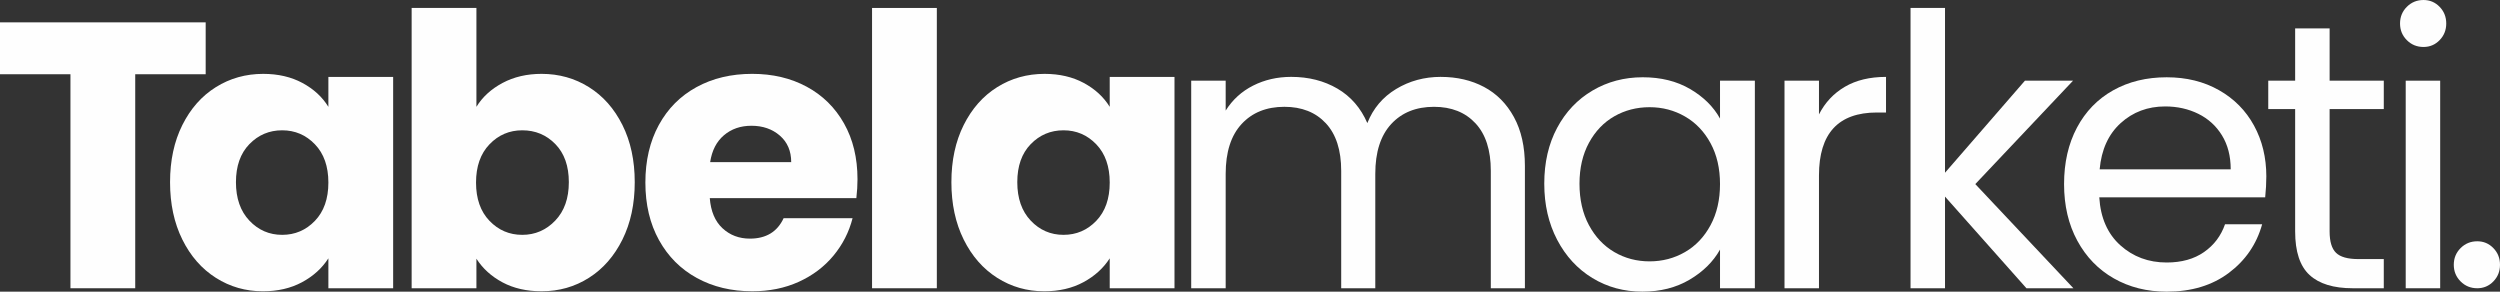 <?xml version="1.0" encoding="UTF-8"?> <svg xmlns="http://www.w3.org/2000/svg" xmlns:xlink="http://www.w3.org/1999/xlink" xmlns:xodm="http://www.corel.com/coreldraw/odm/2003" xml:space="preserve" width="97.022mm" height="11.319mm" version="1.1" style="shape-rendering:geometricPrecision; text-rendering:geometricPrecision; image-rendering:optimizeQuality; fill-rule:evenodd; clip-rule:evenodd" viewBox="0 0 4383.12 511.34"><rect x="0" y="0" width="4383.12" height="511.34" fill="#333333" stroke="none"/> <defs> <style type="text/css"> .fil0 {fill:#FEFEFE;fill-rule:nonzero} </style> </defs> <g id="Layer_x0020_1">  <g id="_1576534553408"> <polygon class="fil0" points="4278.24,141.45 4278.24,505.37 4217.81,505.37 4217.81,141.45 "></polygon> <path class="fil0" d="M4249.03 82.35c-11.52,0 -21.26,-3.98 -29.22,-11.95 -7.97,-7.97 -11.95,-17.71 -11.95,-29.22 0,-11.52 3.98,-21.26 11.95,-29.22 7.97,-7.97 17.71,-11.95 29.22,-11.95 11.06,0 20.47,3.98 28.22,11.95 7.75,7.97 11.62,17.71 11.62,29.22 0,11.51 -3.87,21.25 -11.62,29.22 -7.75,7.97 -17.15,11.95 -28.22,11.95z"></path> <path class="fil0" d="M4084.38 191.26l0 214.49c0,17.71 3.76,30.21 11.29,37.52 7.52,7.3 20.58,10.96 39.18,10.96l44.5 0 0 51.13 -54.46 0c-33.65,0 -58.88,-7.75 -75.7,-23.24 -16.82,-15.5 -25.24,-40.95 -25.24,-76.37l0 -214.49 -47.15 0 0 -49.82 47.15 0 0 -91.64 60.43 0 0 91.64 94.97 0 0 49.82 -94.97 0z"></path> <path class="fil0" d="M3910.99 296.85c0,-23.03 -5.09,-42.83 -15.27,-59.44 -10.18,-16.6 -24.02,-29.22 -41.5,-37.85 -17.48,-8.63 -36.86,-12.95 -58.11,-12.95 -30.55,0 -56.56,9.74 -78.03,29.22 -21.47,19.48 -33.76,46.49 -36.86,81.02l229.77 0zm62.43 12.61c0,11.51 -0.67,23.69 -1.99,36.53l-290.87 0c2.21,35.86 14.49,63.86 36.86,84.01 22.35,20.15 49.47,30.22 81.34,30.22 26.13,0 47.93,-6.09 65.42,-18.27 17.49,-12.17 29.77,-28.44 36.86,-48.81l65.09 0c-9.74,34.98 -29.22,63.42 -58.44,85.34 -29.22,21.92 -65.52,32.87 -108.91,32.87 -34.53,0 -65.41,-7.75 -92.64,-23.24 -27.22,-15.5 -48.58,-37.52 -64.08,-66.08 -15.5,-28.55 -23.24,-61.65 -23.24,-99.28 0,-37.63 7.52,-70.62 22.57,-98.95 15.05,-28.33 36.2,-50.13 63.42,-65.41 27.23,-15.27 58.55,-22.91 93.97,-22.91 34.53,0 65.09,7.53 91.64,22.58 26.57,15.05 47.05,35.75 61.43,62.1 14.39,26.34 21.59,56.11 21.59,89.31z"></path> <polygon class="fil0" points="3552.86,505.37 3410.08,344.67 3410.08,505.37 3349.65,505.37 3349.65,13.95 3410.08,13.95 3410.08,302.83 3550.2,141.45 3634.54,141.45 3463.2,322.75 3635.2,505.37 "></polygon> <path class="fil0" d="M3189.12 200.56c10.63,-20.81 25.79,-36.97 45.49,-48.48 19.7,-11.51 43.72,-17.27 72.05,-17.27l0 62.43 -15.94 0c-67.73,0 -101.6,36.74 -101.6,110.23l0 197.9 -60.43 0 0 -363.92 60.43 0 0 59.11z"></path> <path class="fil0" d="M3015.61 322.75c0,-27.45 -5.53,-51.36 -16.61,-71.72 -11.06,-20.37 -26.01,-35.98 -44.82,-46.82 -18.81,-10.85 -39.51,-16.28 -62.09,-16.28 -22.58,0 -43.17,5.32 -61.76,15.94 -18.6,10.63 -33.42,26.12 -44.49,46.49 -11.07,20.36 -16.6,44.27 -16.6,71.72 0,27.89 5.53,52.13 16.6,72.72 11.07,20.59 25.9,36.3 44.49,47.15 18.59,10.85 39.18,16.28 61.76,16.28 22.58,0 43.28,-5.43 62.09,-16.28 18.82,-10.85 33.76,-26.55 44.82,-47.15 11.08,-20.59 16.61,-44.6 16.61,-72.05zm-308.13 -0.67c0,-37.18 7.52,-69.84 22.57,-97.95 15.05,-28.12 35.75,-49.92 62.1,-65.42 26.34,-15.5 55.68,-23.25 87.99,-23.25 31.87,0 59.55,6.86 83.01,20.59 23.46,13.72 40.96,30.99 52.46,51.79l0 -66.41 61.1 0 0 363.92 -61.1 0 0 -67.73c-11.95,21.25 -29.78,38.85 -53.46,52.79 -23.68,13.95 -51.24,20.92 -82.68,20.92 -32.31,0 -61.53,-7.97 -87.66,-23.91 -26.12,-15.94 -46.71,-38.29 -61.76,-67.07 -15.05,-28.78 -22.57,-61.54 -22.57,-98.29z"></path> <path class="fil0" d="M2526.11 134.81c28.33,0 53.57,5.87 75.71,17.6 22.13,11.73 39.62,29.33 52.46,52.8 12.84,23.46 19.25,52.02 19.25,85.66l0 214.49 -59.76 0 0 -205.87c0,-36.3 -8.97,-64.08 -26.9,-83.34 -17.93,-19.26 -42.16,-28.89 -72.72,-28.89 -31.43,0 -56.45,10.07 -75.04,30.21 -18.59,20.14 -27.89,49.25 -27.89,87.33l0 200.55 -59.77 0 0 -205.87c0,-36.3 -8.97,-64.08 -26.89,-83.34 -17.93,-19.26 -42.17,-28.89 -72.72,-28.89 -31.43,0 -56.44,10.07 -75.04,30.21 -18.6,20.14 -27.89,49.25 -27.89,87.33l0 200.55 -60.44 0 0 -363.92 60.44 0 0 52.46c11.95,-19.03 28,-33.65 48.14,-43.83 20.15,-10.18 42.39,-15.27 66.74,-15.27 30.55,0 57.55,6.87 81.02,20.58 23.46,13.72 40.95,33.88 52.46,60.43 10.18,-25.68 27.01,-45.6 50.47,-59.76 23.47,-14.17 49.59,-21.25 78.36,-21.25z"></path> <path class="fil0" d="M1945.61 320.09c0,-28.34 -7.85,-50.69 -23.57,-67.07 -15.72,-16.39 -34.86,-24.57 -57.45,-24.57 -22.58,0 -41.73,8.08 -57.45,24.24 -15.71,16.16 -23.57,38.41 -23.57,66.74 0,28.33 7.86,50.8 23.57,67.4 15.72,16.61 34.87,24.91 57.45,24.91 22.58,0 41.73,-8.19 57.45,-24.58 15.72,-16.38 23.57,-38.74 23.57,-67.07zm-277.58 -0.66c0,-38.07 7.19,-71.5 21.58,-100.27 14.39,-28.78 33.98,-50.92 58.77,-66.41 24.79,-15.5 52.47,-23.25 83.02,-23.25 26.12,0 49.03,5.32 68.73,15.94 19.7,10.63 34.86,24.58 45.48,41.85l0 -52.47 113.56 0 0 370.56 -113.56 0 0 -52.46c-11.07,17.27 -26.45,31.22 -46.15,41.84 -19.7,10.63 -42.61,15.94 -68.73,15.94 -30.1,0 -57.55,-7.86 -82.35,-23.57 -24.79,-15.72 -44.38,-38.08 -58.77,-67.07 -14.38,-29 -21.58,-62.54 -21.58,-100.61z"></path> <polygon class="fil0" points="1642.49,13.95 1642.49,505.37 1528.93,505.37 1528.93,13.95 "></polygon> <path class="fil0" d="M1387.18 284.23c0,-19.48 -6.64,-34.97 -19.92,-46.49 -13.28,-11.51 -29.88,-17.26 -49.81,-17.26 -19.04,0 -35.08,5.53 -48.14,16.6 -13.06,11.07 -21.14,26.78 -24.24,47.15l142.11 0zm116.22 29.88c0,10.63 -0.66,21.7 -1.99,33.2l-257 0c1.78,23.02 9.18,40.62 22.24,52.79 13.07,12.18 29.12,18.26 48.15,18.26 28.33,0 48.04,-11.95 59.1,-35.86l120.87 0c-6.2,24.35 -17.38,46.26 -33.54,65.75 -16.16,19.48 -36.42,34.75 -60.76,45.82 -24.35,11.07 -51.58,16.6 -81.68,16.6 -36.3,0 -68.62,-7.74 -96.96,-23.24 -28.33,-15.5 -50.47,-37.63 -66.41,-66.41 -15.94,-28.78 -23.91,-62.42 -23.91,-100.94 0,-38.52 7.86,-72.17 23.57,-100.94 15.72,-28.78 37.74,-50.92 66.08,-66.41 28.33,-15.5 60.87,-23.25 97.62,-23.25 35.86,0 67.74,7.53 95.63,22.58 27.89,15.05 49.69,36.53 65.41,64.42 15.71,27.89 23.57,60.43 23.57,97.62z"></path> <path class="fil0" d="M997.31 319.43c0,-28.33 -7.86,-50.58 -23.58,-66.74 -15.71,-16.16 -35.08,-24.24 -58.11,-24.24 -22.58,0 -41.73,8.19 -57.44,24.57 -15.71,16.38 -23.57,38.73 -23.57,67.07 0,28.33 7.86,50.69 23.57,67.07 15.72,16.39 34.86,24.58 57.44,24.58 22.58,0 41.84,-8.3 57.78,-24.91 15.94,-16.6 23.91,-39.07 23.91,-67.4zm-162.04 -132.15c10.63,-17.27 25.9,-31.22 45.82,-41.85 19.92,-10.62 42.72,-15.94 68.4,-15.94 30.55,0 58.22,7.75 83.02,23.25 24.78,15.49 44.38,37.63 58.77,66.41 14.38,28.77 21.58,62.2 21.58,100.27 0,38.07 -7.19,71.61 -21.58,100.61 -14.39,28.99 -33.99,51.36 -58.77,67.07 -24.79,15.71 -52.46,23.57 -83.02,23.57 -26.12,0 -48.92,-5.2 -68.4,-15.6 -19.48,-10.41 -34.75,-24.24 -45.82,-41.51l0 51.8 -113.56 0 0 -491.42 113.56 0 0 173.33z"></path> <path class="fil0" d="M575.73 320.09c0,-28.34 -7.85,-50.69 -23.57,-67.07 -15.72,-16.39 -34.87,-24.57 -57.45,-24.57 -22.58,0 -41.73,8.08 -57.45,24.24 -15.71,16.16 -23.57,38.41 -23.57,66.74 0,28.33 7.86,50.8 23.57,67.4 15.72,16.61 34.87,24.91 57.45,24.91 22.58,0 41.73,-8.19 57.45,-24.58 15.72,-16.38 23.57,-38.74 23.57,-67.07zm-277.58 -0.66c0,-38.07 7.19,-71.5 21.58,-100.27 14.39,-28.78 33.98,-50.92 58.77,-66.41 24.79,-15.5 52.46,-23.25 83.02,-23.25 26.12,0 49.03,5.32 68.73,15.94 19.7,10.63 34.86,24.58 45.48,41.85l0 -52.47 113.56 0 0 370.56 -113.56 0 0 -52.46c-11.07,17.27 -26.45,31.22 -46.15,41.84 -19.7,10.63 -42.61,15.94 -68.73,15.94 -30.1,0 -57.55,-7.86 -82.35,-23.57 -24.79,-15.72 -44.38,-38.08 -58.77,-67.07 -14.38,-29 -21.58,-62.54 -21.58,-100.61z"></path> <polygon class="fil0" points="360.6,39.19 360.6,130.16 237.08,130.16 237.08,505.37 123.52,505.37 123.52,130.16 -0,130.16 -0,39.19 "></polygon> <path class="fil0" d="M4343.27 505.37c-11.51,0 -21.26,-3.98 -29.22,-11.95 -7.97,-7.97 -11.95,-17.71 -11.95,-29.22 0,-11.51 3.98,-21.26 11.95,-29.22 7.97,-7.97 17.71,-11.95 29.22,-11.95 11.07,0 20.47,3.98 28.22,11.95 7.75,7.96 11.62,17.71 11.62,29.22 0,11.51 -3.88,21.25 -11.62,29.22 -7.75,7.97 -17.15,11.95 -28.22,11.95z"></path> </g> </g> </svg> 